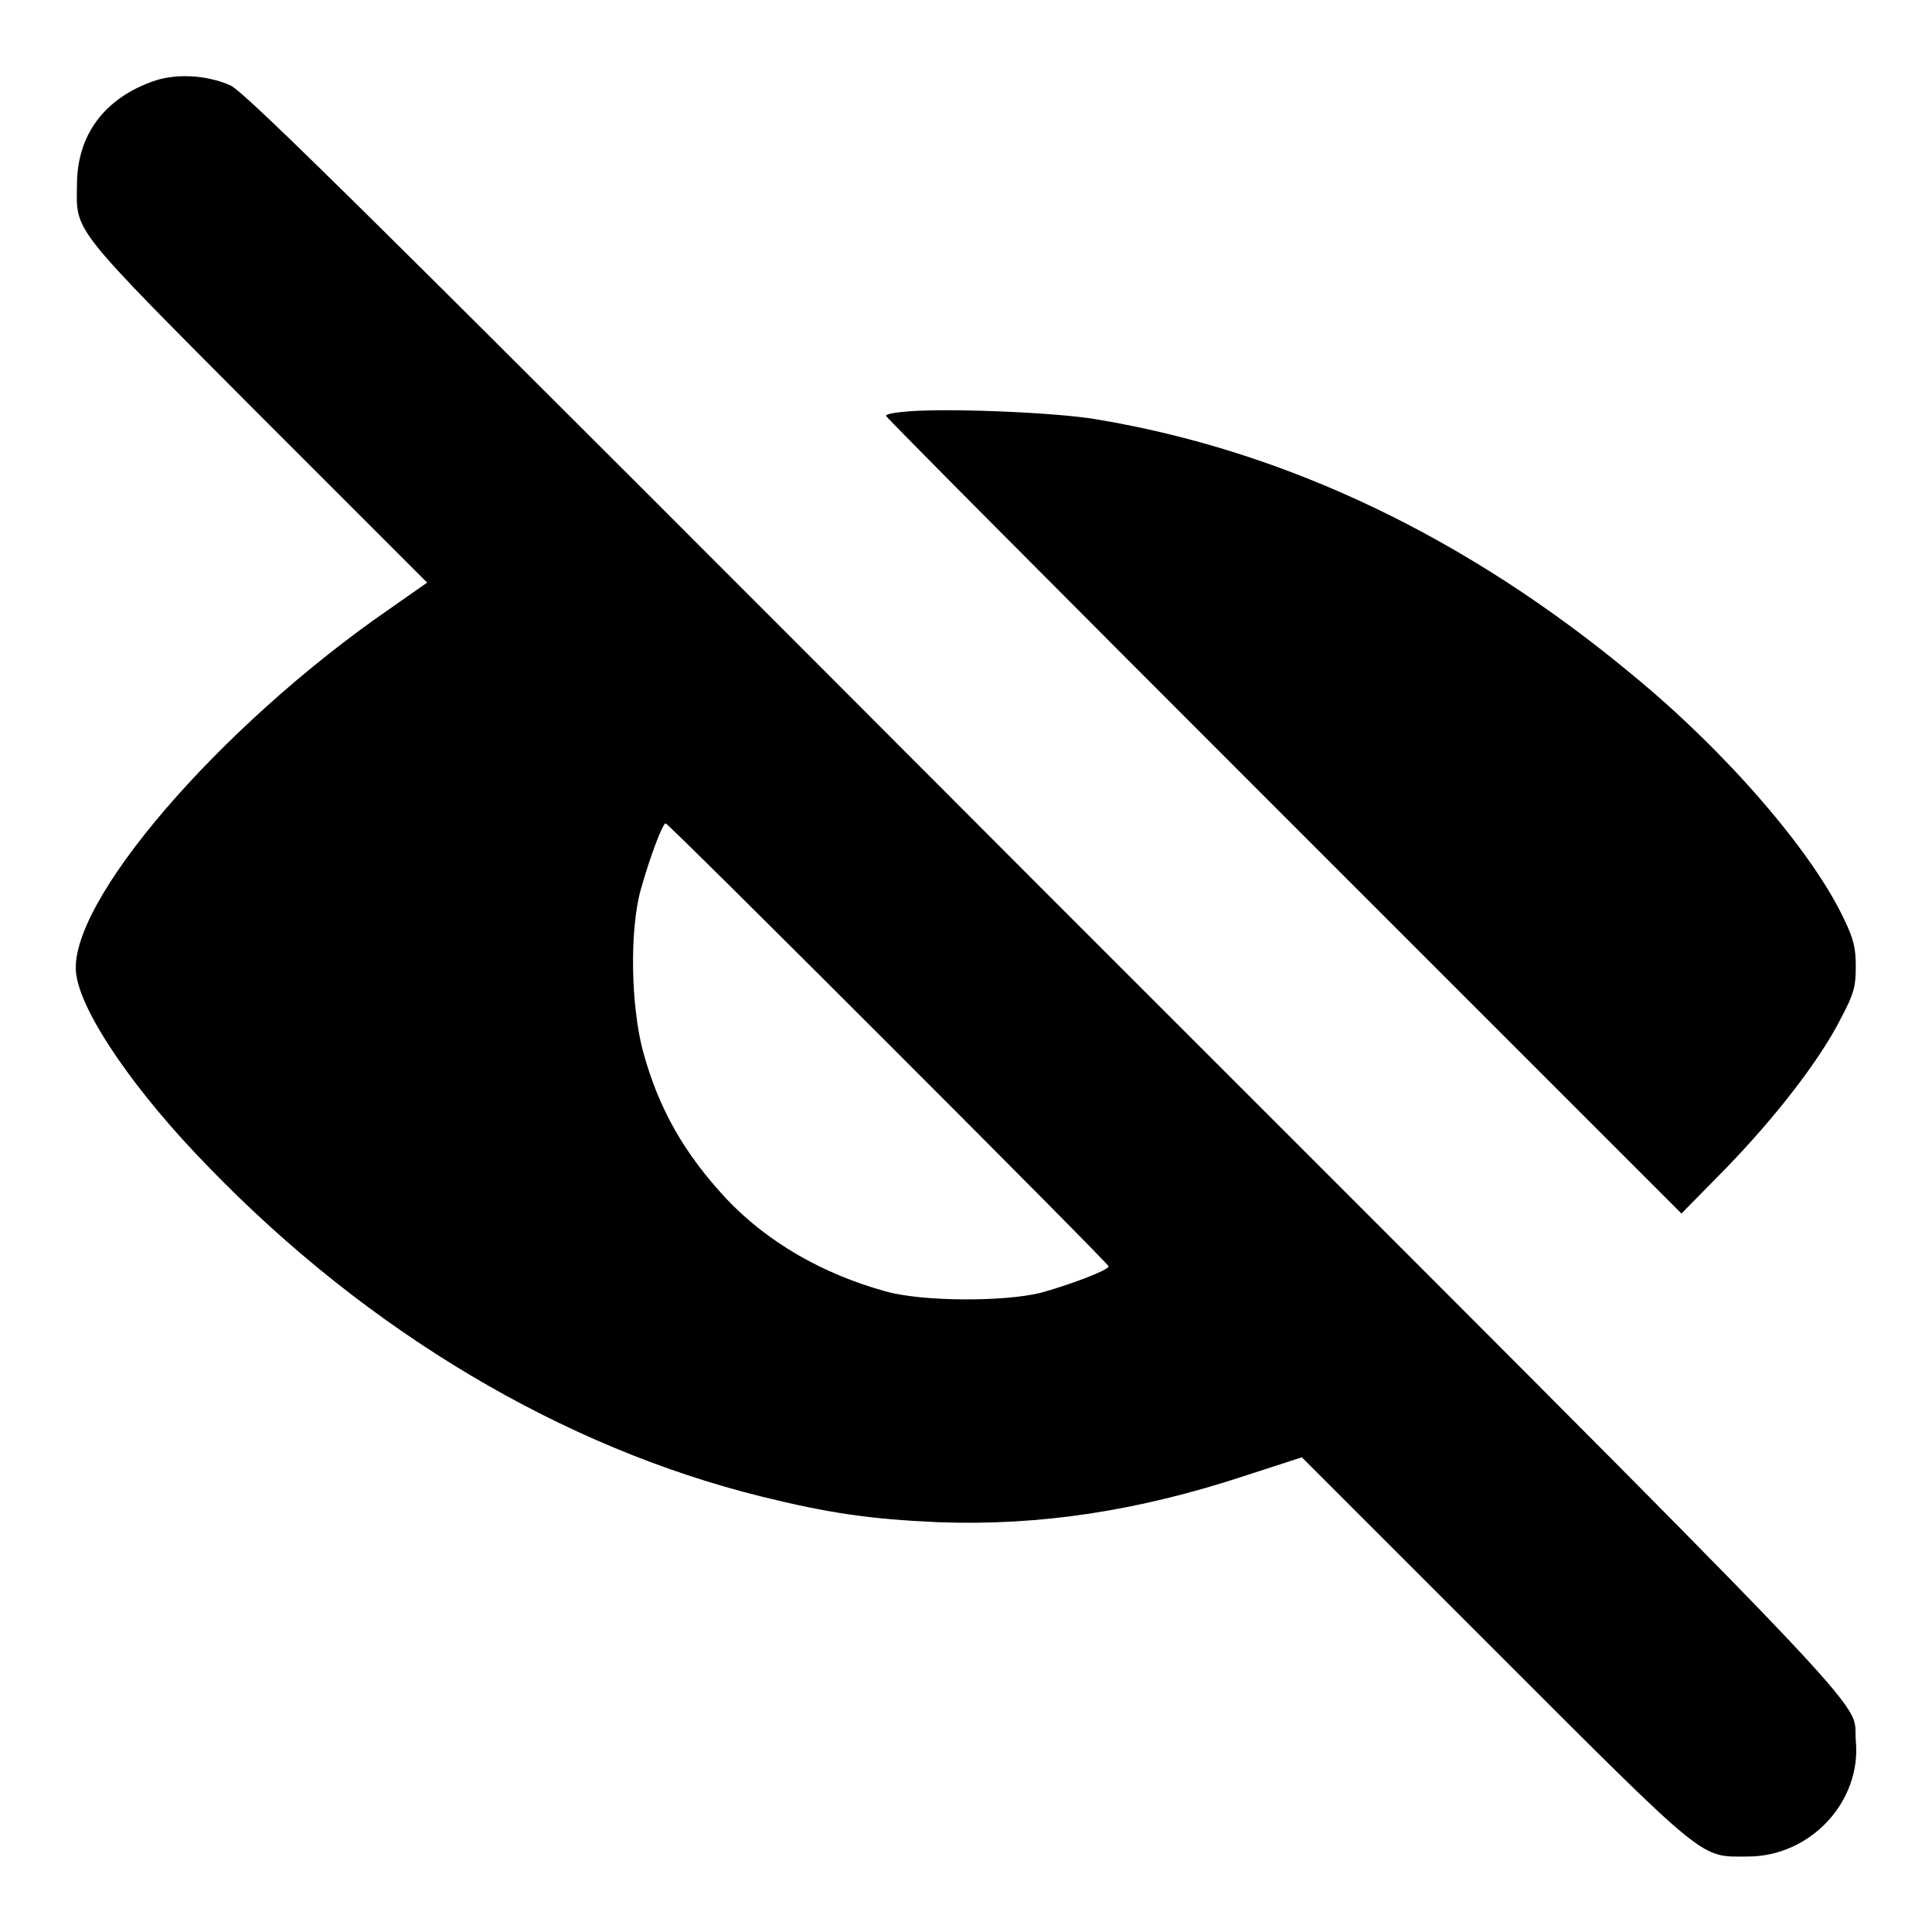 <?xml version="1.0" encoding="utf-8"?>
<!-- Svg Vector Icons : http://www.onlinewebfonts.com/icon -->
<!DOCTYPE svg PUBLIC "-//W3C//DTD SVG 1.1//EN" "http://www.w3.org/Graphics/SVG/1.1/DTD/svg11.dtd">
<svg version="1.1" xmlns="http://www.w3.org/2000/svg" xmlns:xlink="http://www.w3.org/1999/xlink" x="0px" y="0px" viewBox="0 0 256 256" enable-background="new 0 0 256 256" xml:space="preserve">
<g><g><g><path fill="#000000" d="M20.2,10.8c-6.4,2.3-10,7.1-10,13.7c-0.1,6.3-0.9,5.3,24,30.3l22.4,22.4l-5,3.5C29,96.3,8.8,119.8,10.1,129.1c0.7,5.2,7.8,15.6,17.6,25.6c21.1,21.8,46.9,37.1,73.2,43.6c8.9,2.2,14.4,3,23.4,3.4c13.5,0.5,26.5-1.5,40.5-6.1l7.7-2.5l25.6,25.6c28.5,28.5,27.1,27.3,33.5,27.3c8.3,0,15.1-7.3,14.3-15.4c-0.5-5.9,7,2-107.7-112.7C49.1,28.6,32.4,12.1,30.5,11.3C27.3,9.9,23.2,9.7,20.2,10.8z M117.7,138.3c16,16,29.2,29.3,29.2,29.5c0,0.5-5.3,2.5-9,3.5c-4.8,1.2-15.7,1.2-20.6-0.2c-8.3-2.3-15.6-6.5-21-12.2c-5.6-6-9-11.9-11.1-19.6c-1.6-6-1.8-16-0.3-21.4c1.2-4.3,2.9-8.8,3.3-8.8C88.4,109.1,101.7,122.3,117.7,138.3z"/><path fill="#000000" d="M119.4,54.6c-1.1,0.1-2,0.3-2,0.5c0,0.2,23.7,24,52.7,53l52.7,52.7l5.8-5.9c6.7-6.9,12.5-14.4,15.3-19.9c1.8-3.4,2-4.3,2-7c0-2.4-0.3-3.6-1.5-6.1c-4.2-9-15.6-22.2-28-32.4c-22-18.3-45.9-29.7-70.9-33.9C139.9,54.6,124.2,54,119.4,54.6z"/></g></g></g>
</svg>